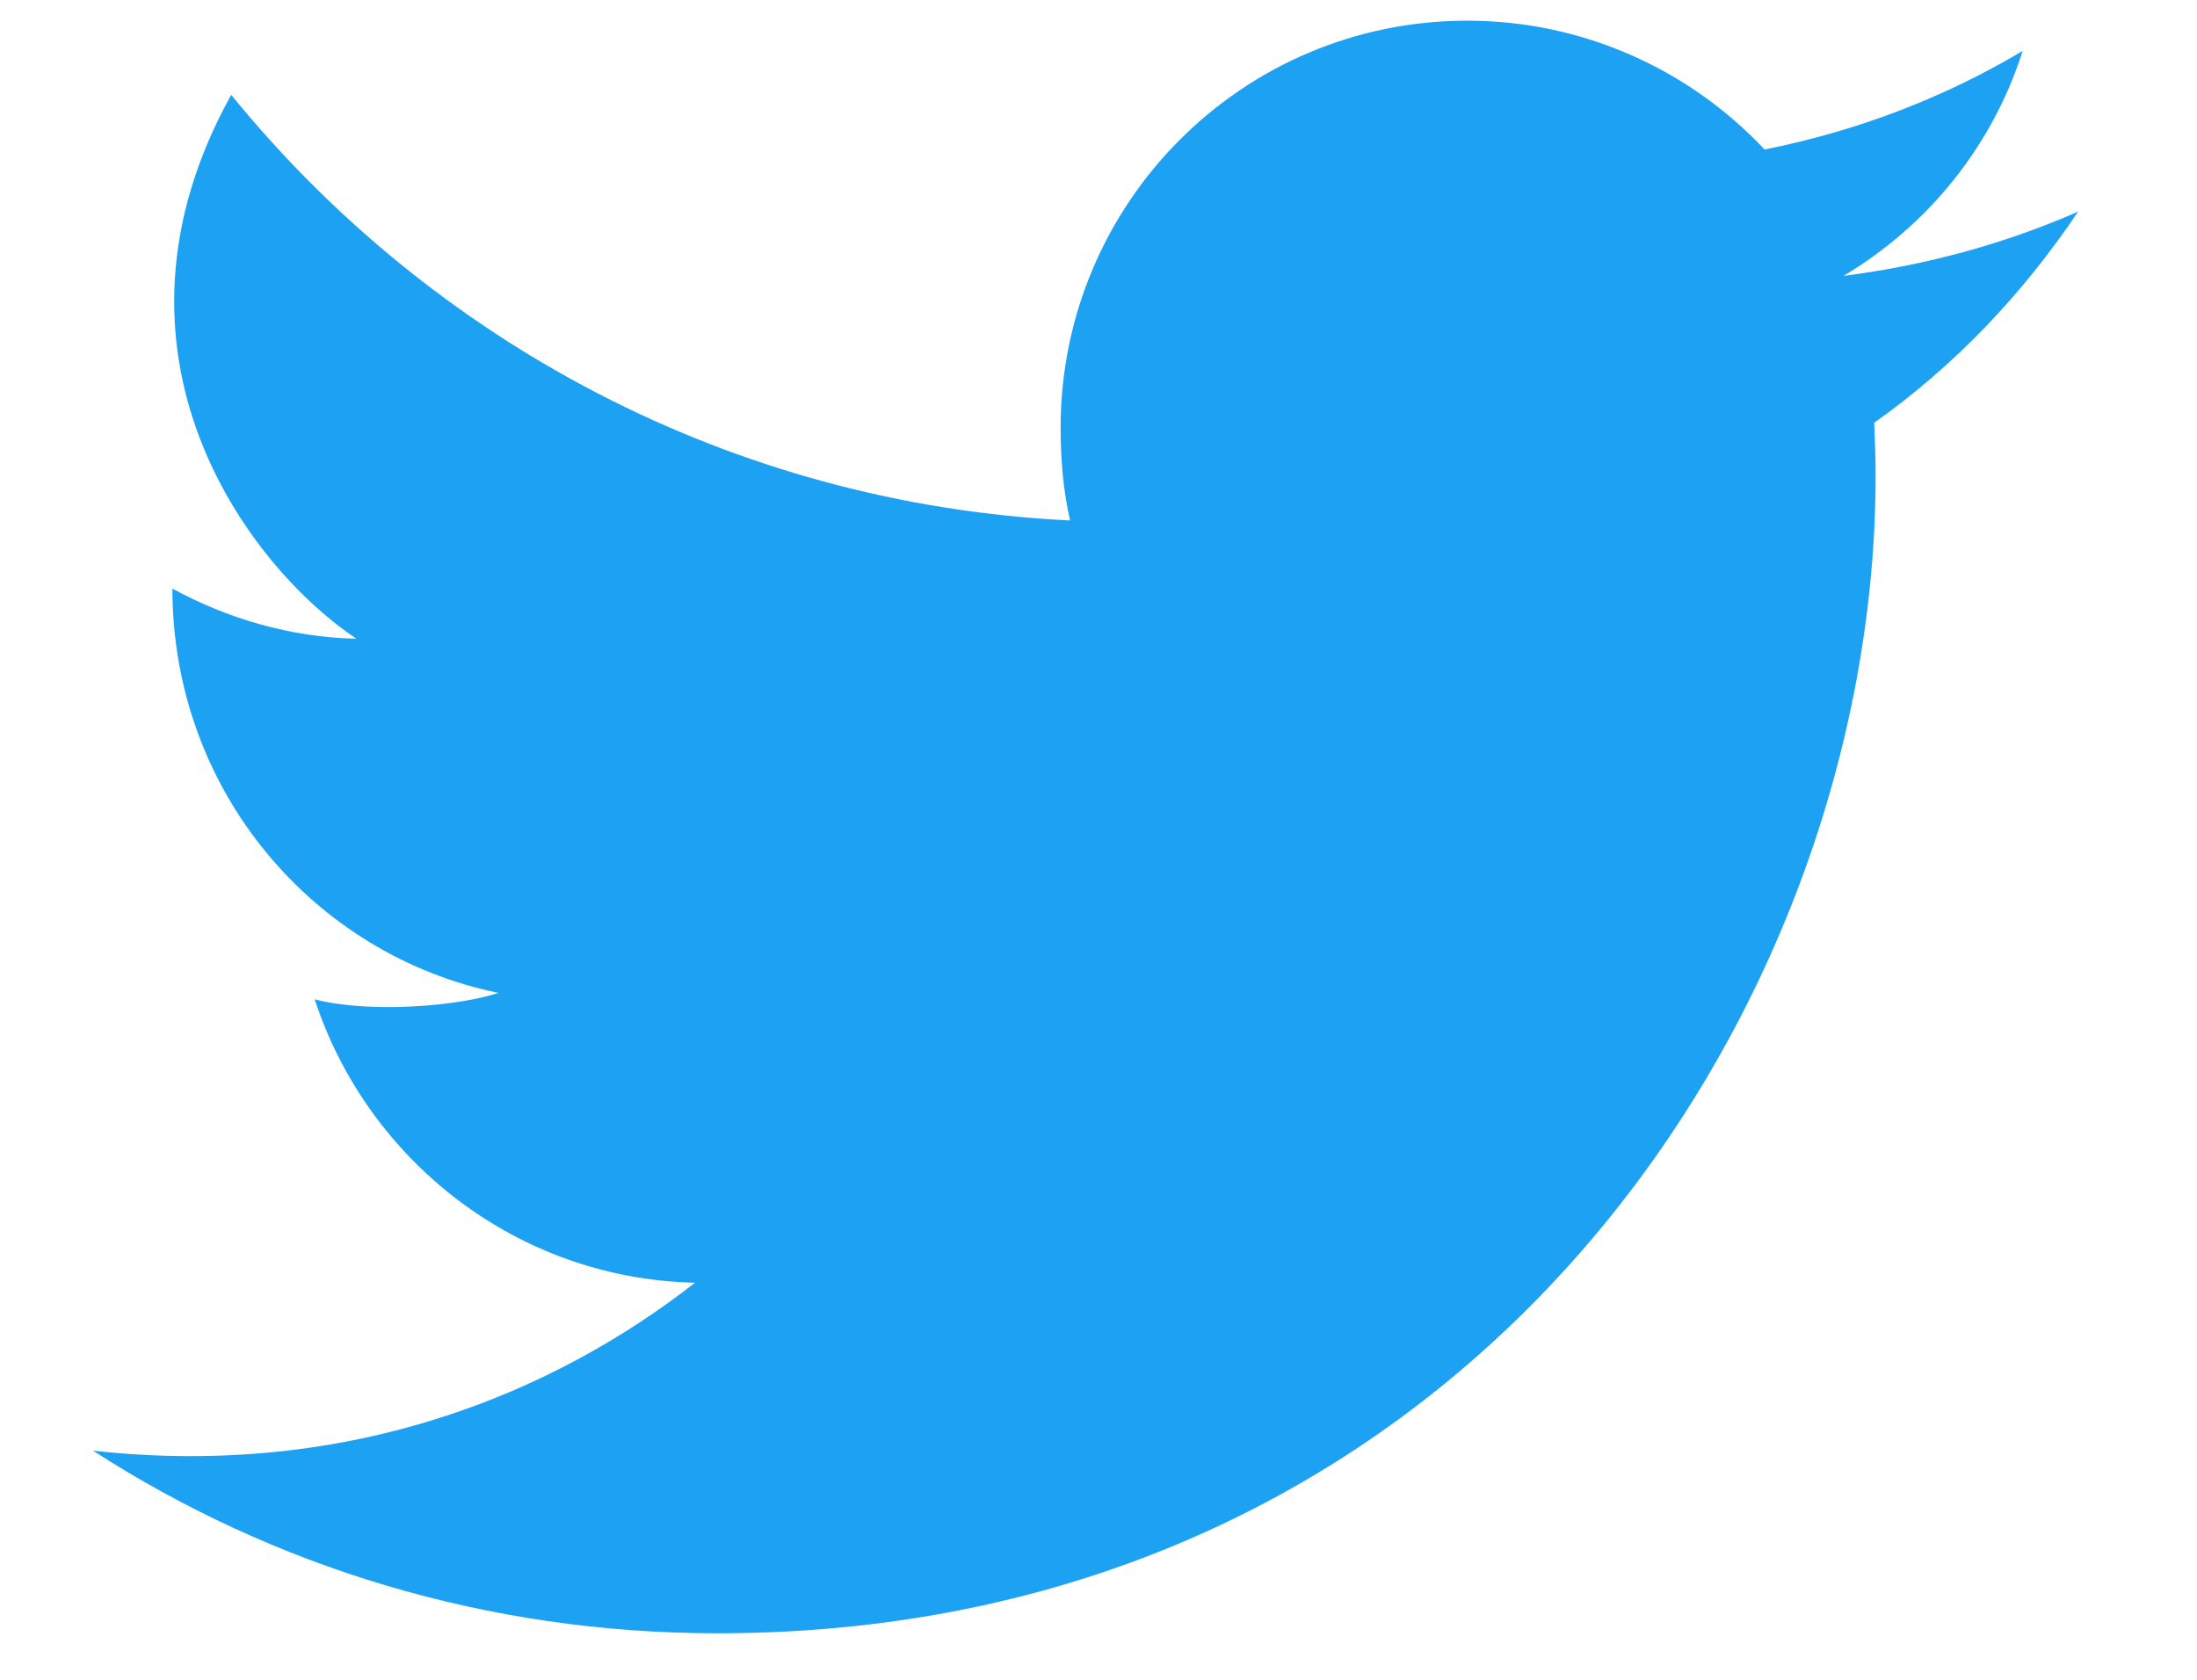 <svg width="17" height="13" viewBox="0 0 17 13" fill="none" xmlns="http://www.w3.org/2000/svg">
<path d="M16.08 1.638C15.509 1.888 14.9 2.054 14.265 2.135C14.918 1.745 15.416 1.133 15.651 0.394C15.042 0.757 14.37 1.014 13.654 1.157C13.076 0.541 12.252 0.16 11.354 0.16C9.61 0.16 8.207 1.575 8.207 3.31C8.207 3.56 8.228 3.8 8.28 4.028C5.662 3.9 3.345 2.646 1.789 0.734C0.676 2.739 1.92 4.383 2.757 4.943C2.251 4.933 1.755 4.786 1.334 4.555C1.334 6.118 2.426 7.391 3.857 7.684C3.544 7.788 2.86 7.844 2.435 7.734C2.843 8.981 4.001 9.897 5.378 9.927C4.306 10.765 2.728 11.448 0.72 11.227C2.115 12.127 3.768 12.64 5.551 12.64C11.345 12.64 14.513 7.84 14.513 3.68C14.513 3.54 14.508 3.406 14.502 3.272C15.127 2.829 15.652 2.275 16.08 1.638Z" fill="#1DA1F3"/>
</svg>
